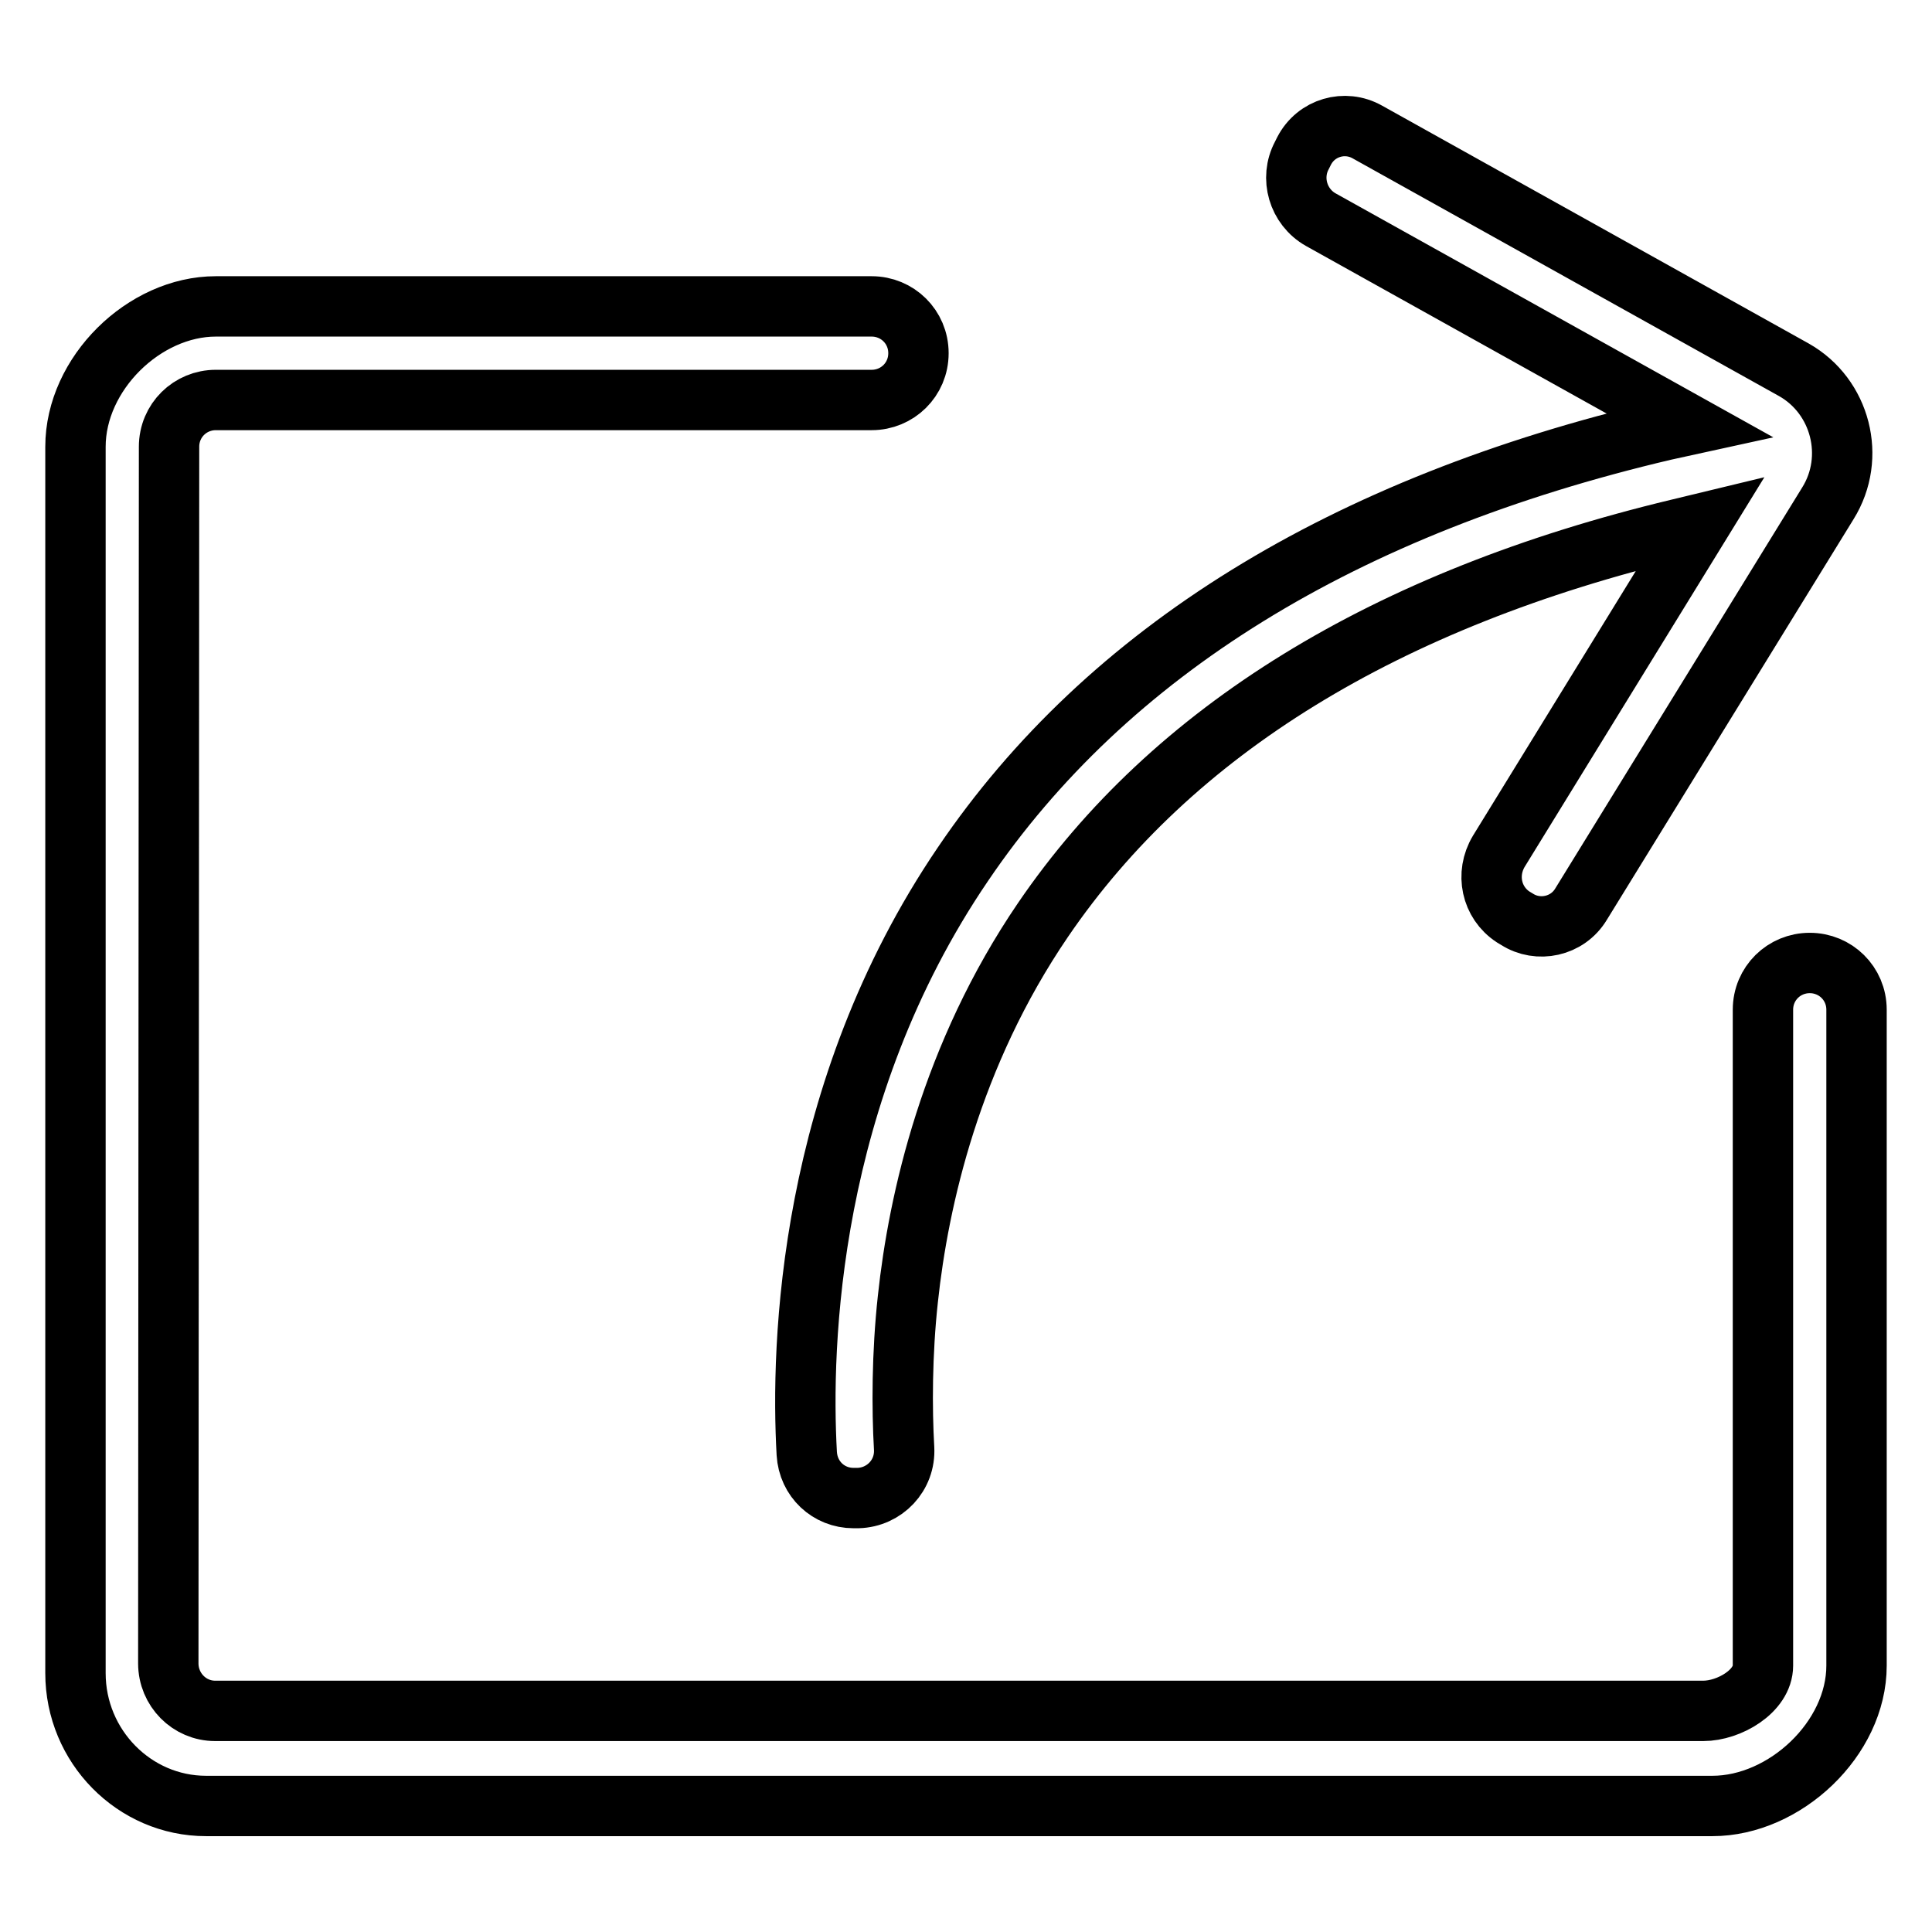 <?xml version="1.0" encoding="utf-8"?>
<!-- Svg Vector Icons : http://www.onlinewebfonts.com/icon -->
<!DOCTYPE svg PUBLIC "-//W3C//DTD SVG 1.1//EN" "http://www.w3.org/Graphics/SVG/1.1/DTD/svg11.dtd">
<svg version="1.1" xmlns="http://www.w3.org/2000/svg" xmlns:xlink="http://www.w3.org/1999/xlink" x="0px" y="0px" viewBox="0 0 256 256" enable-background="new 0 0 256 256" xml:space="preserve">
<g> <path stroke-width="8" fill-opacity="0" stroke="#000000"  d="M226.9,239.3H27.3c-9.5,0-17.3-7.9-17.3-17.6V59.2c0-9.7,9.1-18.6,18.6-18.6h86.9c3.4,0,6.2,2.7,6.2,6.2 c0,3.5-2.8,6.2-6.2,6.2H28.6c-3.4,0-6.2,2.7-6.2,6.2l-0.1,161.2c0,3.5,2.8,6.3,6.2,6.3h197.2c3.4,0,7.9-2.6,7.9-6v-86.9 c0-3.5,2.8-6.2,6.2-6.2s6.2,2.7,6.2,6.2v86.9C246,230.4,236.5,239.3,226.9,239.3z M209.5,119.8c-1.8,3-5.7,3.8-8.5,2l-0.5-0.3 c-2.9-1.9-3.7-5.7-1.9-8.7l26.7-43.4l-2.9,0.7c-38.8,9.3-67.1,26.7-84.2,51.8c-12.2,17.9-16.5,37.1-17.9,50.2 c-0.8,7.3-0.8,14.6-0.5,19.8c0.2,3.6-2.6,6.5-6.1,6.6l-0.6,0c-3.3,0-6-2.5-6.2-5.9c-0.8-14.3,0.1-47.8,20.7-78.1 c19.1-28.2,50.4-47.5,93-57.5l3.2-0.7L175,29.1c-3-1.7-4.1-5.5-2.5-8.5l0.3-0.6c1.6-3.1,5.4-4.2,8.4-2.5l56.5,31.5 c6.2,3.5,8.3,11.6,4.5,17.7L209.5,119.8z"/></g>
</svg>